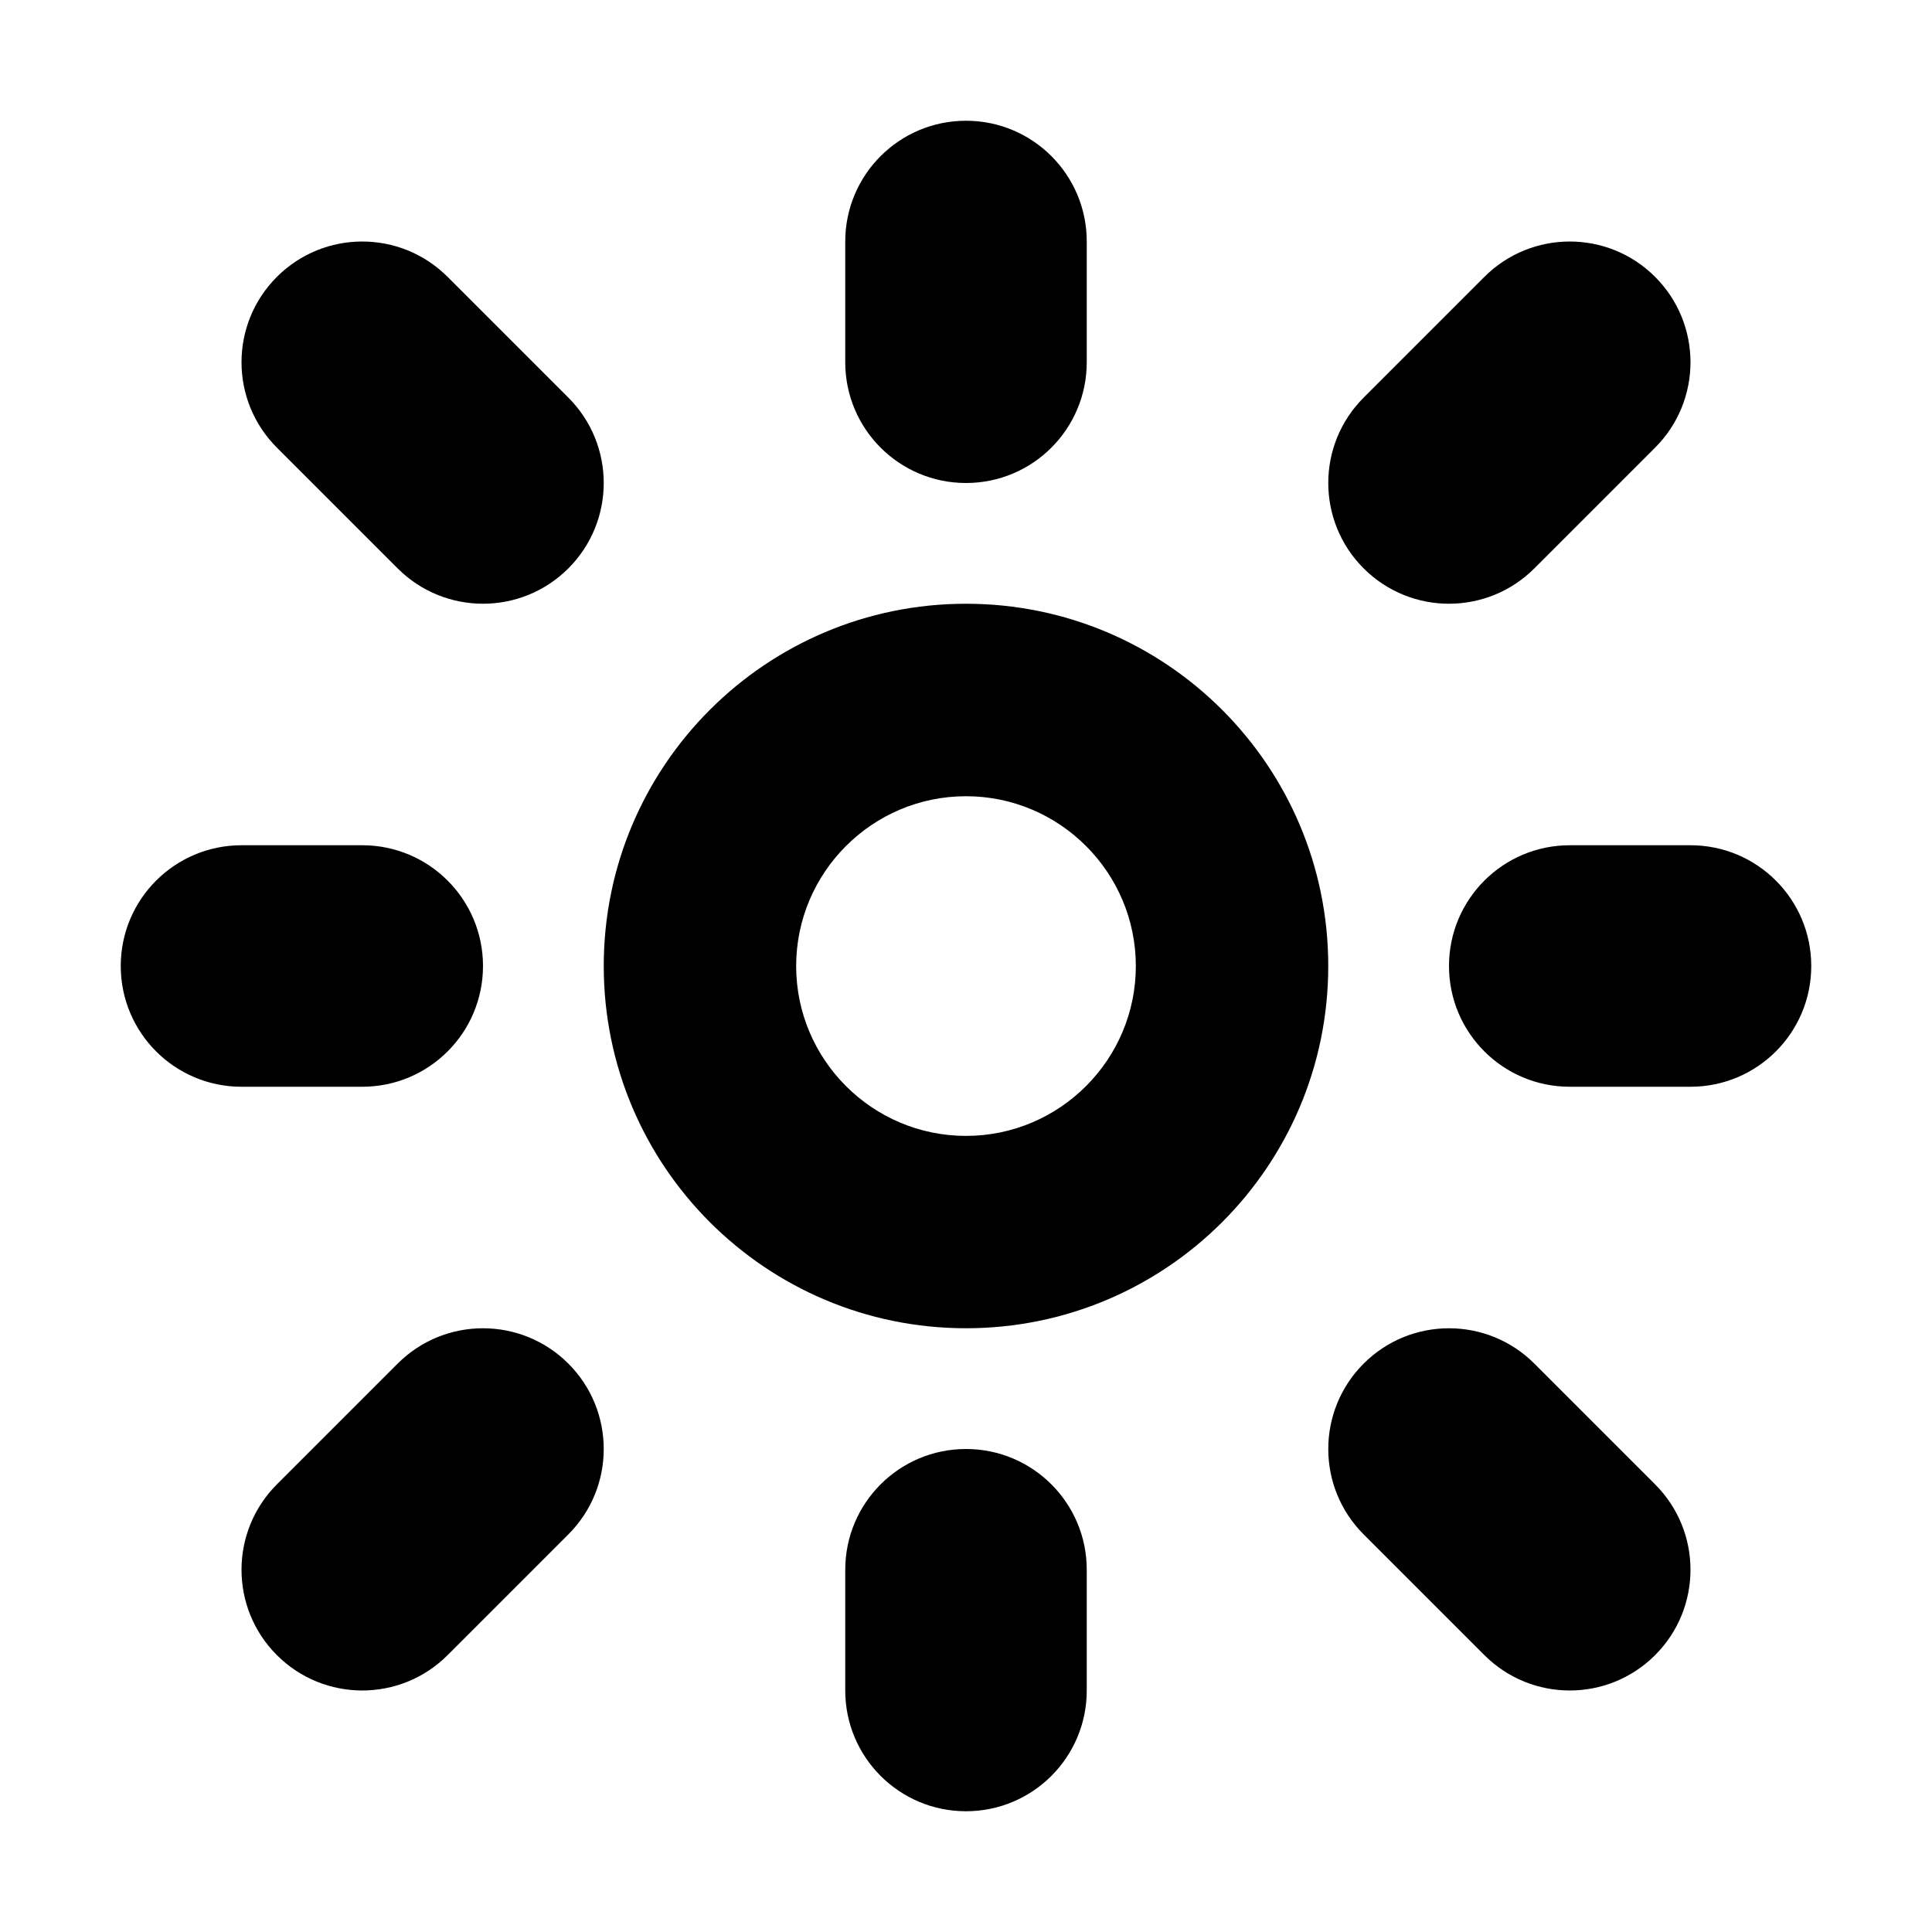 <?xml version="1.0" encoding="utf-8"?>
<!DOCTYPE svg PUBLIC "-//W3C//DTD SVG 1.1//EN" "http://www.w3.org/Graphics/SVG/1.1/DTD/svg11.dtd">
<svg version="1.1" xmlns="http://www.w3.org/2000/svg" xmlns:xlink="http://www.w3.org/1999/xlink" width="32" height="32" viewBox="0 0 32 32">

	<path d="M16 13.188c-1.551 0-2.813 1.262-2.813 2.813s1.262 2.813 2.813 2.813c1.551 0 2.813-1.262 2.813-2.813s-1.262-2.813-2.813-2.813zM16 10v0c3.314 0 6 2.686 6 6s-2.686 6-6 6c-3.314 0-6-2.686-6-6s2.686-6 6-6zM27.414 24.586c0.781 0.781 0.781 2.047 0 2.828s-2.047 0.781-2.828 0l-2-2c-0.781-0.781-0.781-2.047 0-2.828s2.047-0.781 2.828 0l2 2zM9.414 6.586c0.781 0.781 0.781 2.047 0 2.828s-2.047 0.781-2.828 0l-2-2c-0.781-0.781-0.781-2.047 0-2.828s2.047-0.781 2.828 0l2 2zM24.586 4.586c0.781-0.781 2.047-0.781 2.828 0s0.781 2.047 0 2.828l-2 2c-0.781 0.781-2.047 0.781-2.828 0s-0.781-2.047 0-2.828l2-2zM6.586 22.586c0.781-0.781 2.047-0.781 2.828 0s0.781 2.047 0 2.828l-2 2c-0.781 0.781-2.047 0.781-2.828 0s-0.781-2.047 0-2.828l2-2zM16 2c1.105 0 2 0.895 2 2v2c0 1.105-0.895 2-2 2s-2-0.895-2-2v-2c0-1.105 0.895-2 2-2zM16 24c1.105 0 2 0.895 2 2v2c0 1.105-0.895 2-2 2s-2-0.895-2-2v-2c0-1.105 0.895-2 2-2zM2 16c0-1.105 0.895-2 2-2h2c1.105 0 2 0.895 2 2s-0.895 2-2 2h-2c-1.105 0-2-0.895-2-2zM24 16c0-1.105 0.895-2 2-2h2c1.105 0 2 0.895 2 2s-0.895 2-2 2h-2c-1.105 0-2-0.895-2-2z"></path>
</svg>
